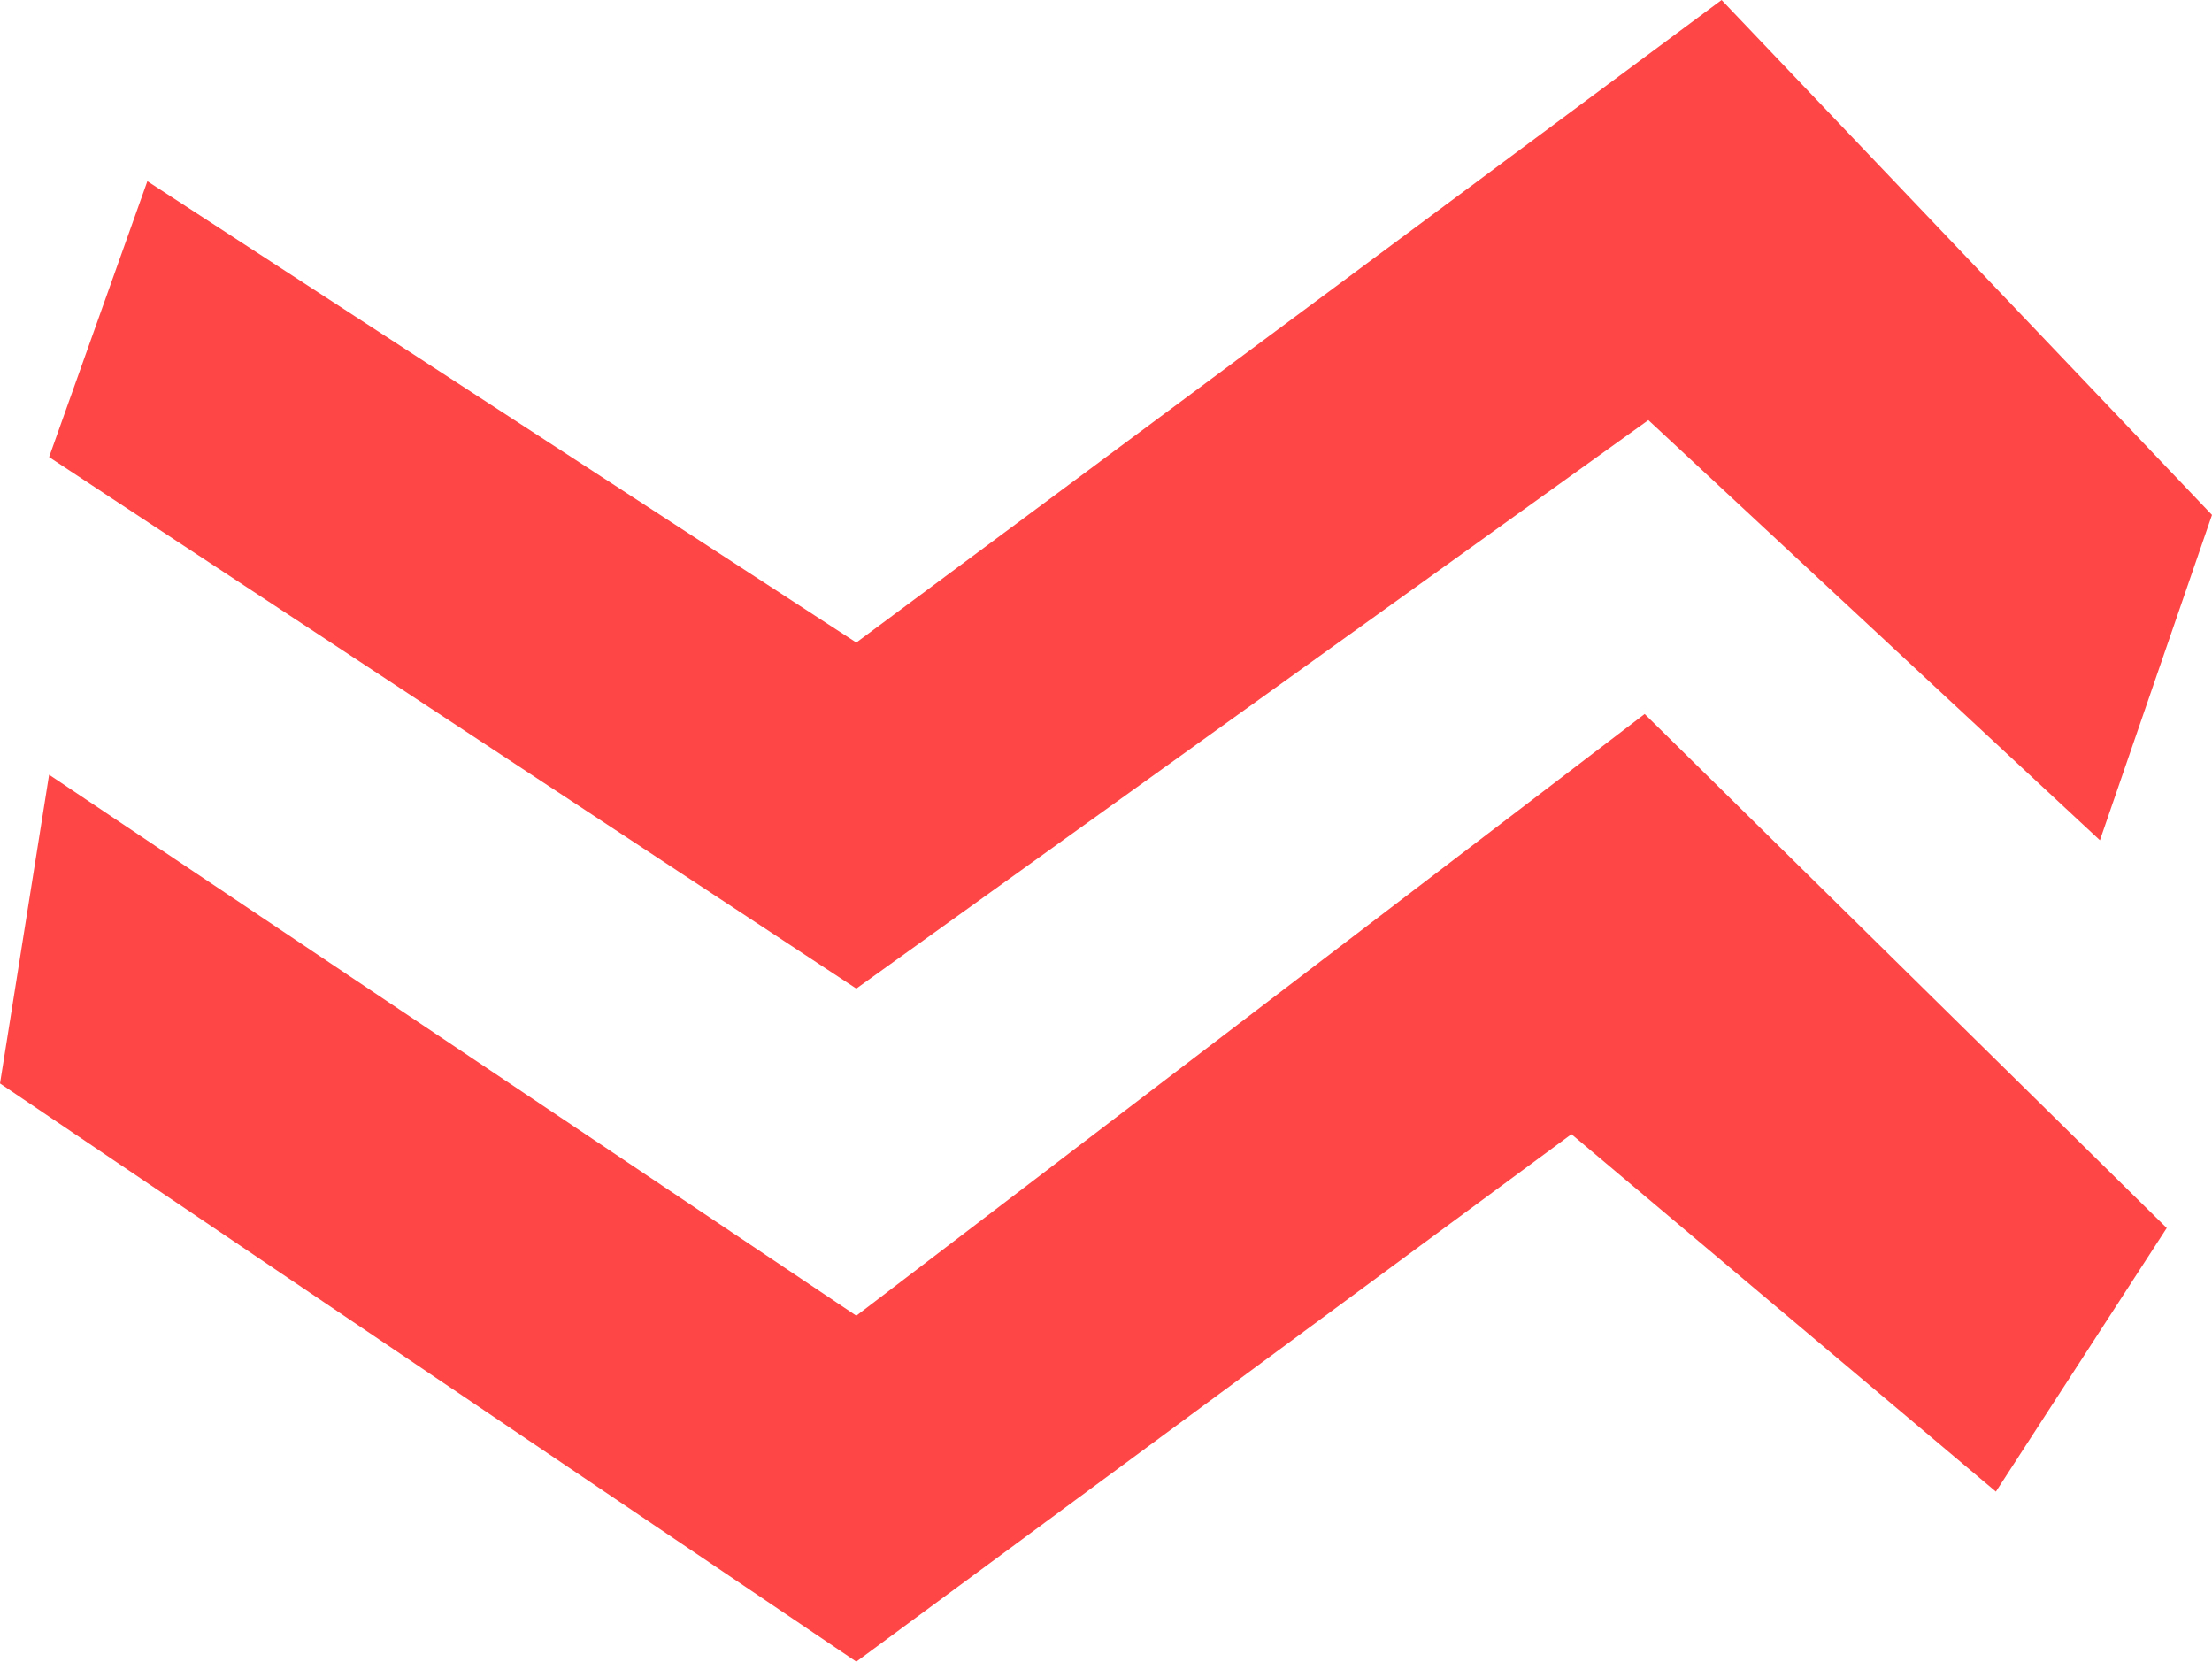 <?xml version="1.0" encoding="UTF-8"?> <svg xmlns="http://www.w3.org/2000/svg" id="_Слой_2" viewBox="0 0 310.86 233.47"><defs><style>.cls-1{fill:#ff4646;}</style></defs><g id="_Слой_1-2"><g><polygon class="cls-1" points="20.71 25.46 120.34 90.28 241.94 0 310.86 72.35 295.11 118.06 231.65 59.03 120.34 138.9 6.9 64.22 20.71 25.46"></polygon><polygon class="cls-1" points="6.9 108.85 120.34 184.86 231.13 100.32 304.5 172.54 280.49 209.58 220.84 159.36 120.34 233.47 0 152.23 6.9 108.85"></polygon></g></g></svg> 